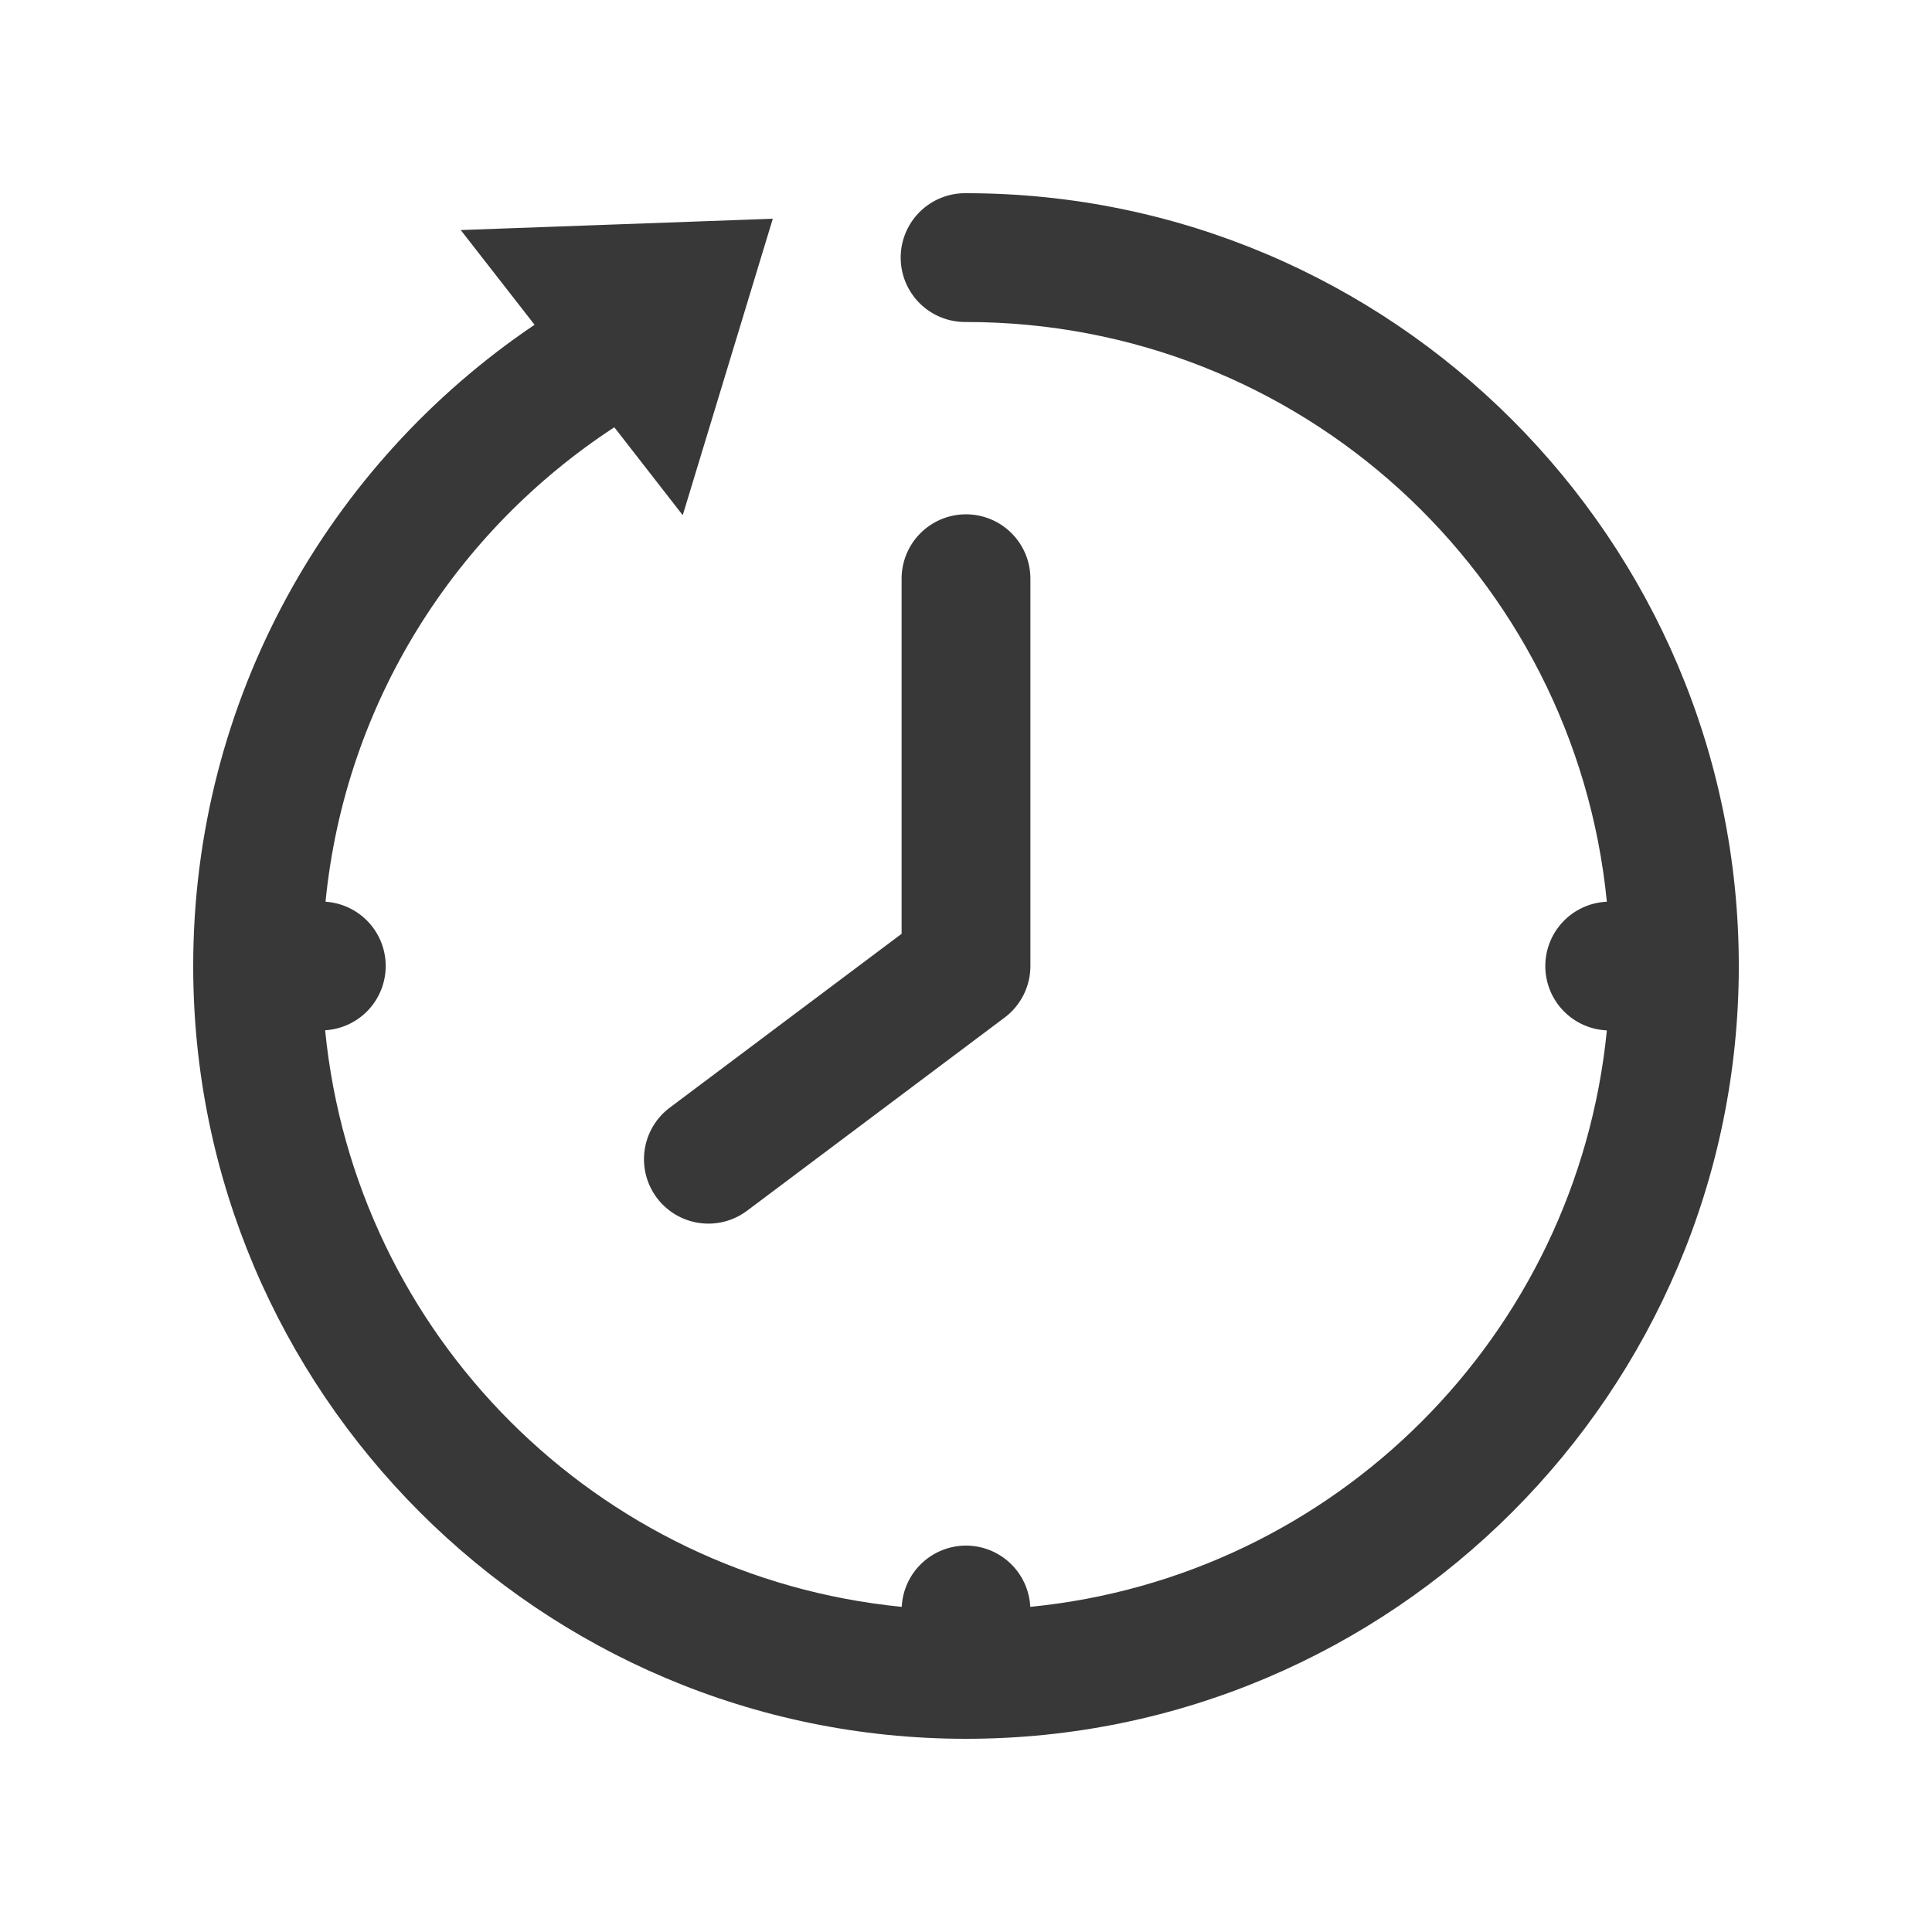 <svg width="480" height="480" viewBox="0 0 480 480" fill="none" xmlns="http://www.w3.org/2000/svg">
<path d="M240 48C237.88 47.97 235.775 48.362 233.807 49.152C231.84 49.943 230.049 51.117 228.539 52.605C227.029 54.094 225.83 55.868 225.012 57.824C224.194 59.78 223.772 61.88 223.772 64C223.772 66.12 224.194 68.22 225.012 70.176C225.83 72.132 227.029 73.906 228.539 75.395C230.049 76.883 231.84 78.057 233.807 78.848C235.775 79.638 237.88 80.03 240 80C323.156 80 391.23 143.023 399.219 224.031C395.102 224.213 391.214 225.977 388.365 228.955C385.516 231.932 383.926 235.895 383.926 240.016C383.926 244.137 385.516 248.099 388.365 251.077C391.214 254.054 395.102 255.818 399.219 256C391.735 331.736 331.709 391.75 255.969 399.219C255.768 395.118 253.999 391.25 251.026 388.418C248.054 385.585 244.106 384.003 240 384C235.894 384.003 231.946 385.585 228.974 388.418C226.001 391.25 224.232 395.118 224.031 399.219C148.281 391.749 88.251 331.719 80.781 255.969C84.845 255.727 88.663 253.945 91.459 250.986C94.255 248.028 95.818 244.115 95.83 240.044C95.842 235.973 94.302 232.051 91.523 229.076C88.745 226.101 84.937 224.297 80.875 224.031C85.771 174.547 113.161 131.955 152.625 106.156L169.625 128L192 54.344L114.469 57.156L132.812 80.688C81.633 115.202 48 173.765 48 240C48 345.847 134.153 432 240 432C345.847 432 432 345.847 432 240C432 134.153 345.847 48 240 48ZM239.75 127.781C235.512 127.848 231.473 129.592 228.521 132.633C225.568 135.674 223.942 139.762 224 144V232L166.406 275.188C164.724 276.447 163.306 278.026 162.233 279.834C161.161 281.642 160.455 283.643 160.156 285.724C159.858 287.805 159.971 289.924 160.491 291.96C161.012 293.997 161.928 295.911 163.188 297.594C164.447 299.276 166.026 300.694 167.834 301.767C169.642 302.839 171.643 303.545 173.724 303.844C175.805 304.143 177.924 304.029 179.96 303.509C181.997 302.989 183.911 302.072 185.594 300.813L249.594 252.813C251.584 251.321 253.199 249.387 254.311 247.163C255.423 244.939 256.001 242.487 256 240V144C256.029 141.859 255.629 139.735 254.822 137.752C254.015 135.769 252.819 133.968 251.304 132.455C249.789 130.943 247.985 129.75 246.001 128.947C244.016 128.144 241.891 127.748 239.75 127.781Z" fill="#383838"/>
</svg>
